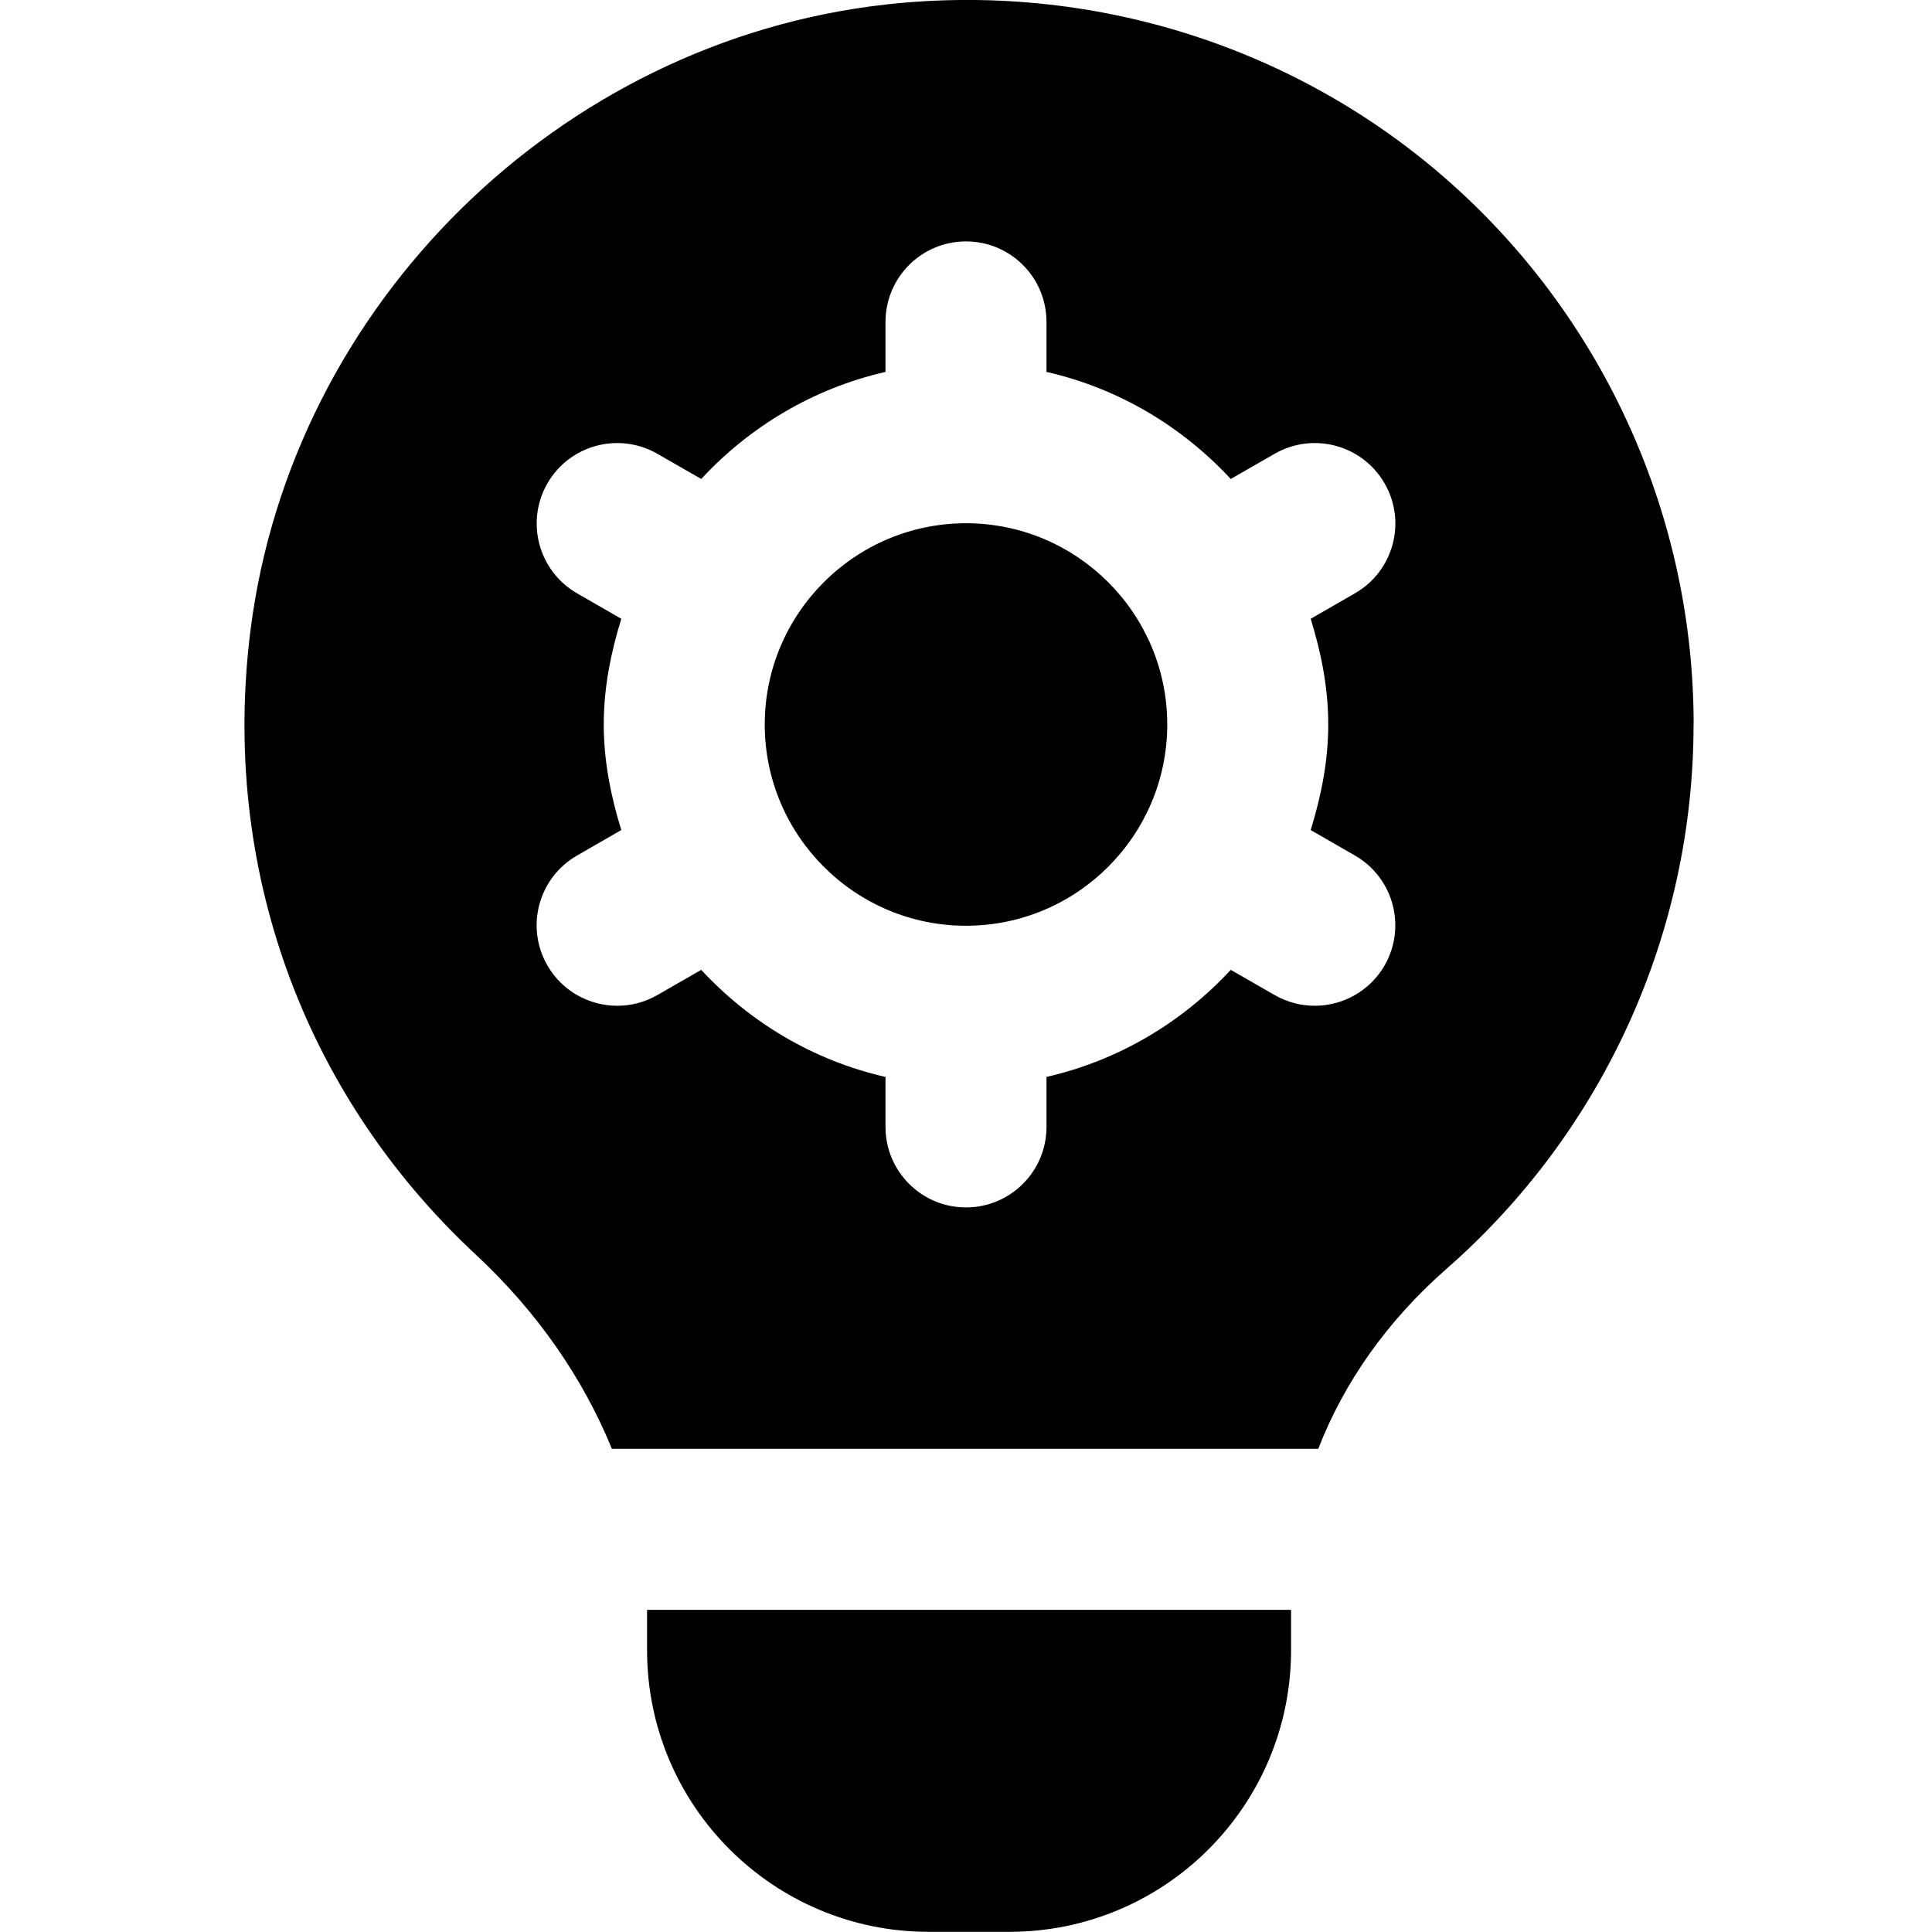 <?xml version="1.0" encoding="UTF-8"?>
<svg xmlns="http://www.w3.org/2000/svg" id="Layer_1" data-name="Layer 1" viewBox="0 0 24 24">
  <path d="m8.038,19.998h8v.5c0,1.933-1.567,3.5-3.5,3.5h-1c-1.933,0-3.5-1.567-3.5-3.5v-.5Zm3.962-13.498c-1.379,0-2.5,1.122-2.5,2.5s1.121,2.5,2.5,2.5,2.5-1.122,2.5-2.5-1.121-2.5-2.5-2.5Zm9.038,2.498c0,2.59-1.118,5.055-3.068,6.763-.739.648-1.275,1.413-1.594,2.237H7.601c-.358-.877-.926-1.702-1.695-2.417-2.149-2.001-3.167-4.83-2.793-7.761C3.628,3.78,6.943.515,10.995.057c2.567-.289,5.13.522,7.038,2.227,1.91,1.707,3.006,4.154,3.006,6.714Zm-4.756-1.311l.55-.317c.479-.275.644-.887.368-1.365-.276-.479-.887-.643-1.366-.368l-.545.313c-.605-.652-1.393-1.126-2.289-1.33v-.621c0-.552-.447-1-1-1s-1,.448-1,1v.621c-.896.205-1.685.678-2.289,1.33l-.545-.313c-.479-.275-1.09-.111-1.366.368-.275.479-.11,1.09.368,1.365l.55.317c-.129.418-.218.853-.218,1.312s.089.894.218,1.312l-.55.317c-.479.275-.644.887-.368,1.365.186.322.522.501.868.501.169,0,.341-.043.498-.133l.545-.313c.605.652,1.393,1.126,2.289,1.33v.621c0,.552.447,1,1,1s1-.448,1-1v-.621c.896-.205,1.685-.678,2.289-1.33l.545.313c.157.09.329.133.498.133.346,0,.683-.18.868-.501.275-.479.11-1.09-.368-1.365l-.55-.317c.129-.418.218-.853.218-1.312s-.089-.894-.218-1.312Z"/>
</svg>
